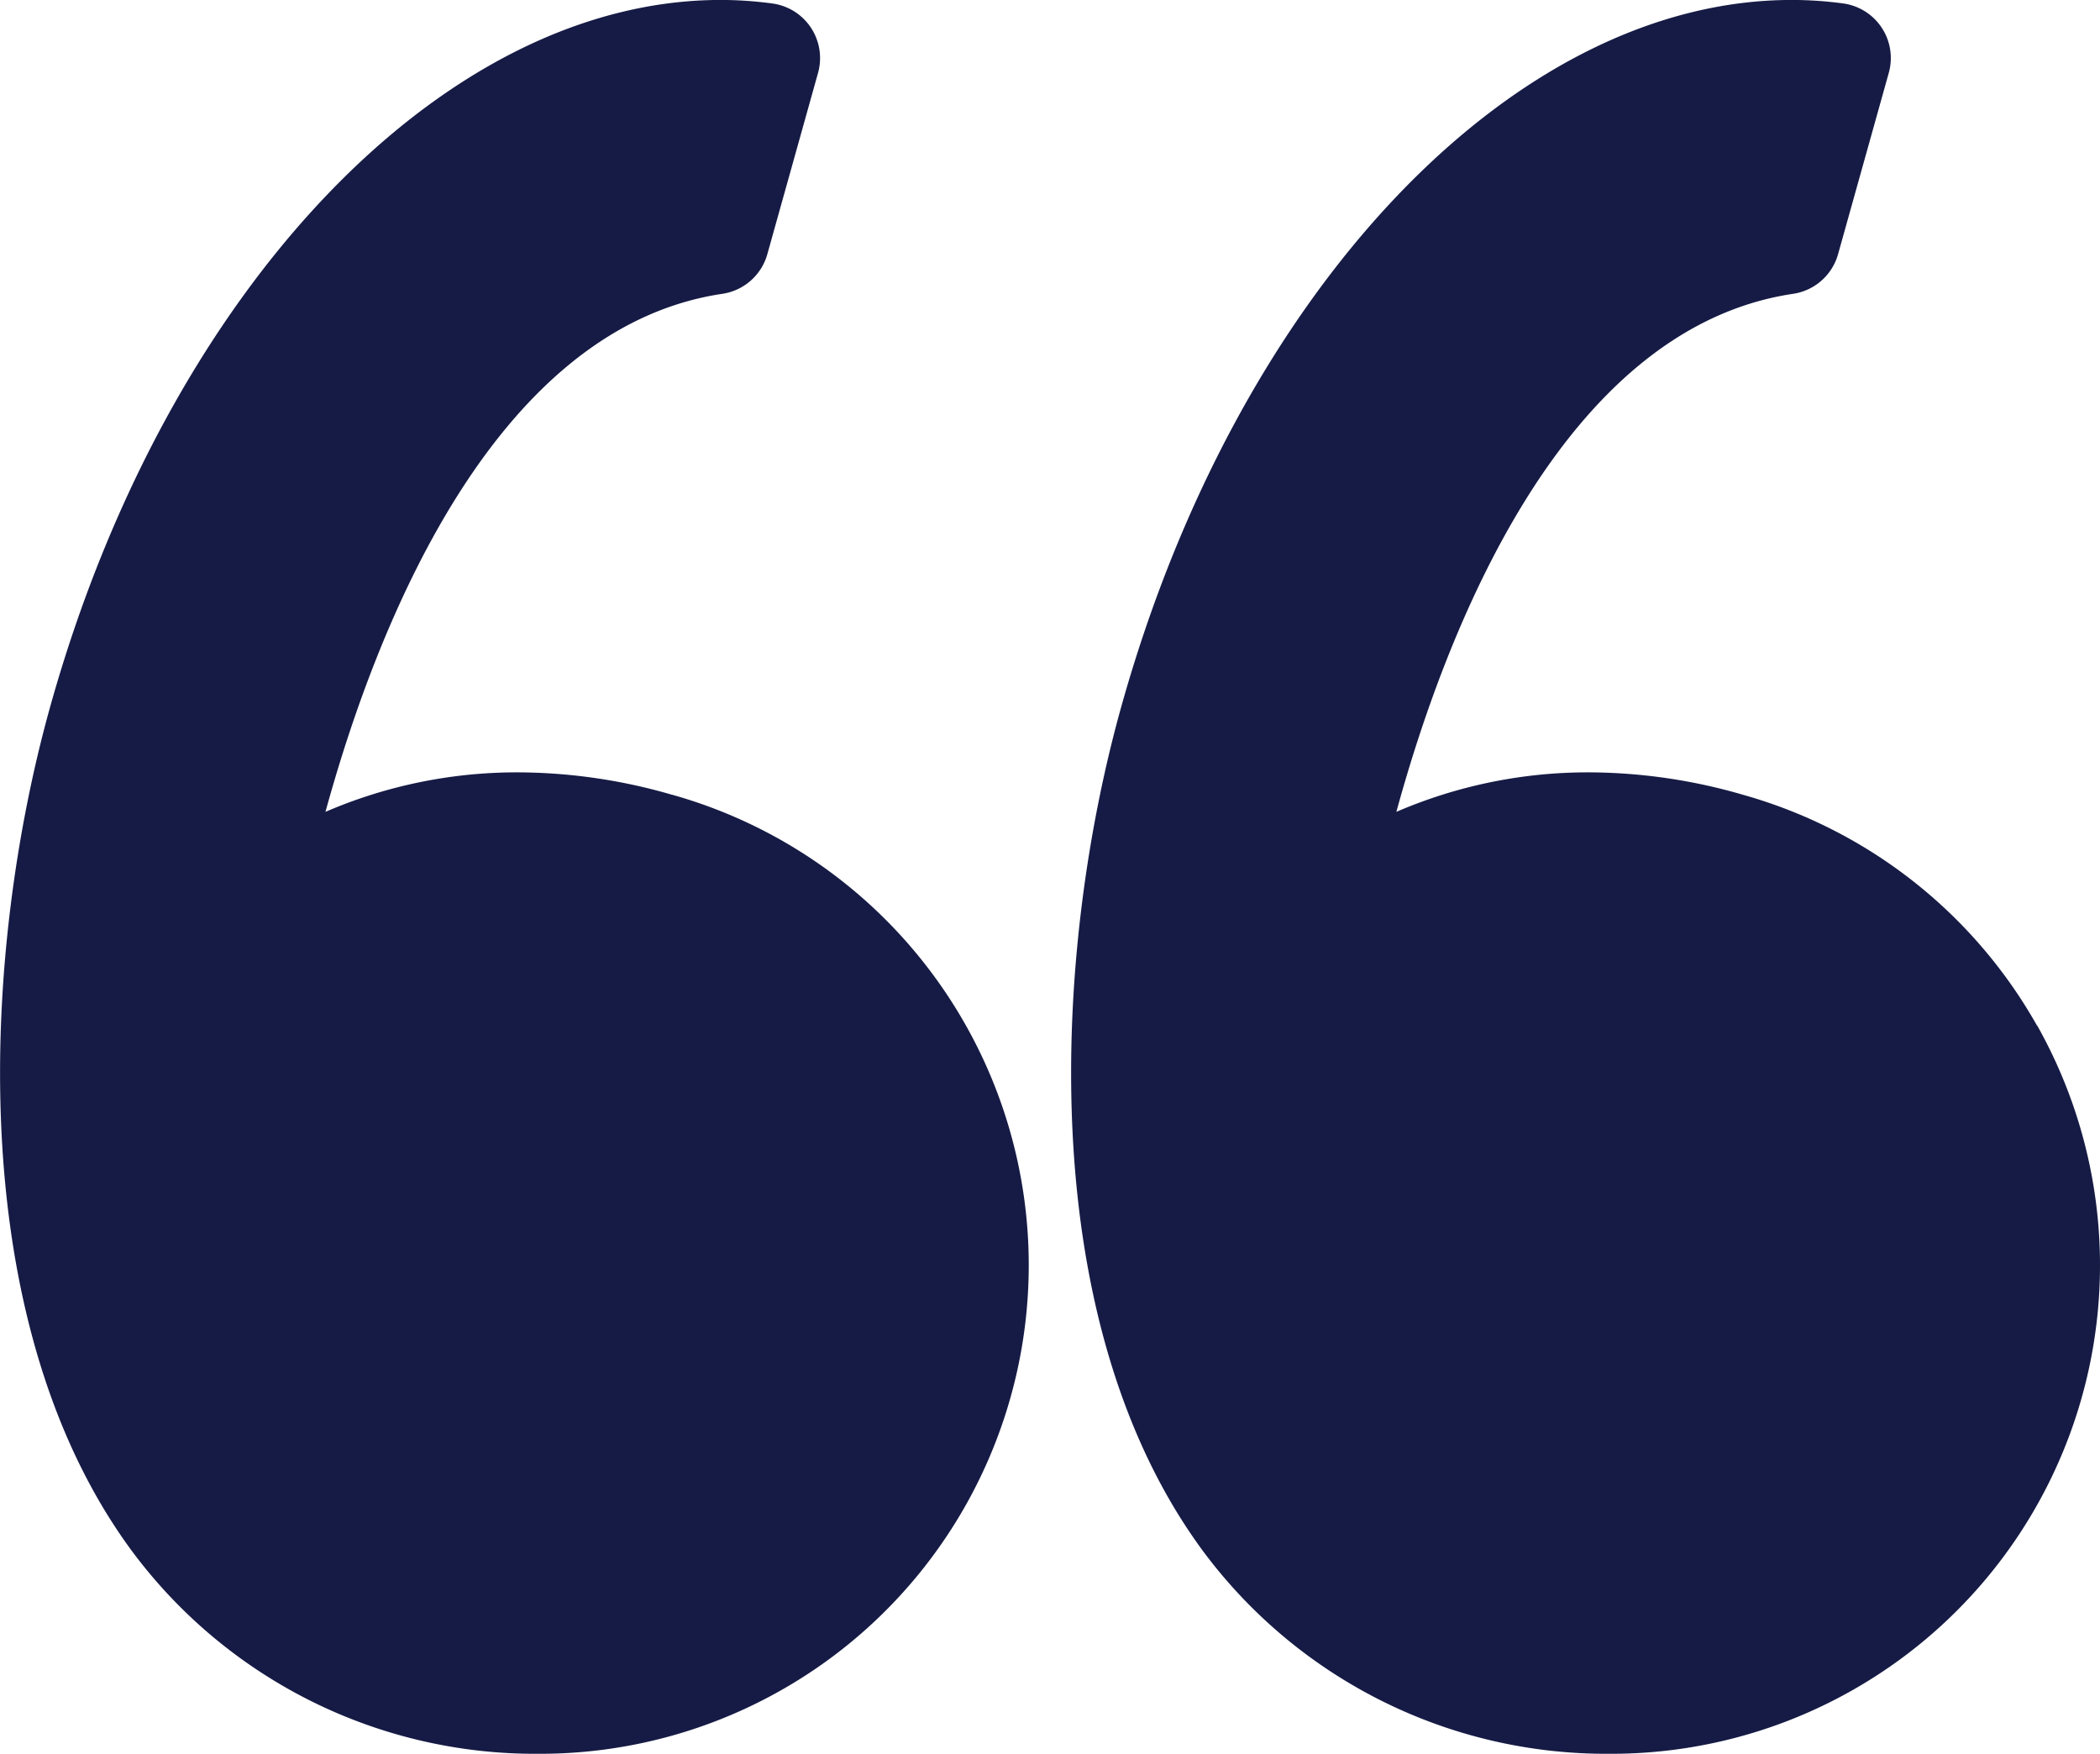 <svg xmlns="http://www.w3.org/2000/svg" width="46.798" height="39.083" viewBox="0 0 46.798 39.083">
  <g id="quote" transform="translate(0 -7.859)">
    <path id="Path_346" data-name="Path 346" d="M14.979,25.57a12.4,12.4,0,0,0-3.426-.5,10.768,10.768,0,0,0-4.3.88C8.336,22,10.93,15.174,16.1,14.406a1.228,1.228,0,0,0,1-.883l1.13-4.04a1.228,1.228,0,0,0-1.015-1.546,8.58,8.58,0,0,0-1.156-.079c-6.2,0-12.347,6.475-14.94,15.746C-.4,29.043-.849,37.221,2.9,42.368A11.191,11.191,0,0,0,12,46.94h.048a10.888,10.888,0,0,0,2.935-21.37Z" transform="translate(0 0)" fill="#161b45"/>
    <path id="Path_347" data-name="Path 347" d="M70.15,30.712A10.913,10.913,0,0,0,63.6,25.57a12.4,12.4,0,0,0-3.426-.5,10.77,10.77,0,0,0-4.3.88c1.08-3.954,3.674-10.776,8.843-11.544a1.229,1.229,0,0,0,1-.883l1.13-4.04A1.228,1.228,0,0,0,65.84,7.937a8.569,8.569,0,0,0-1.156-.079c-6.2,0-12.347,6.475-14.94,15.746-1.521,5.439-1.968,13.617,1.781,18.765a11.19,11.19,0,0,0,9.1,4.571h.049a10.888,10.888,0,0,0,9.48-16.229Z" transform="translate(-24.756 0)" fill="#161b45"/>
  </g>
</svg>
